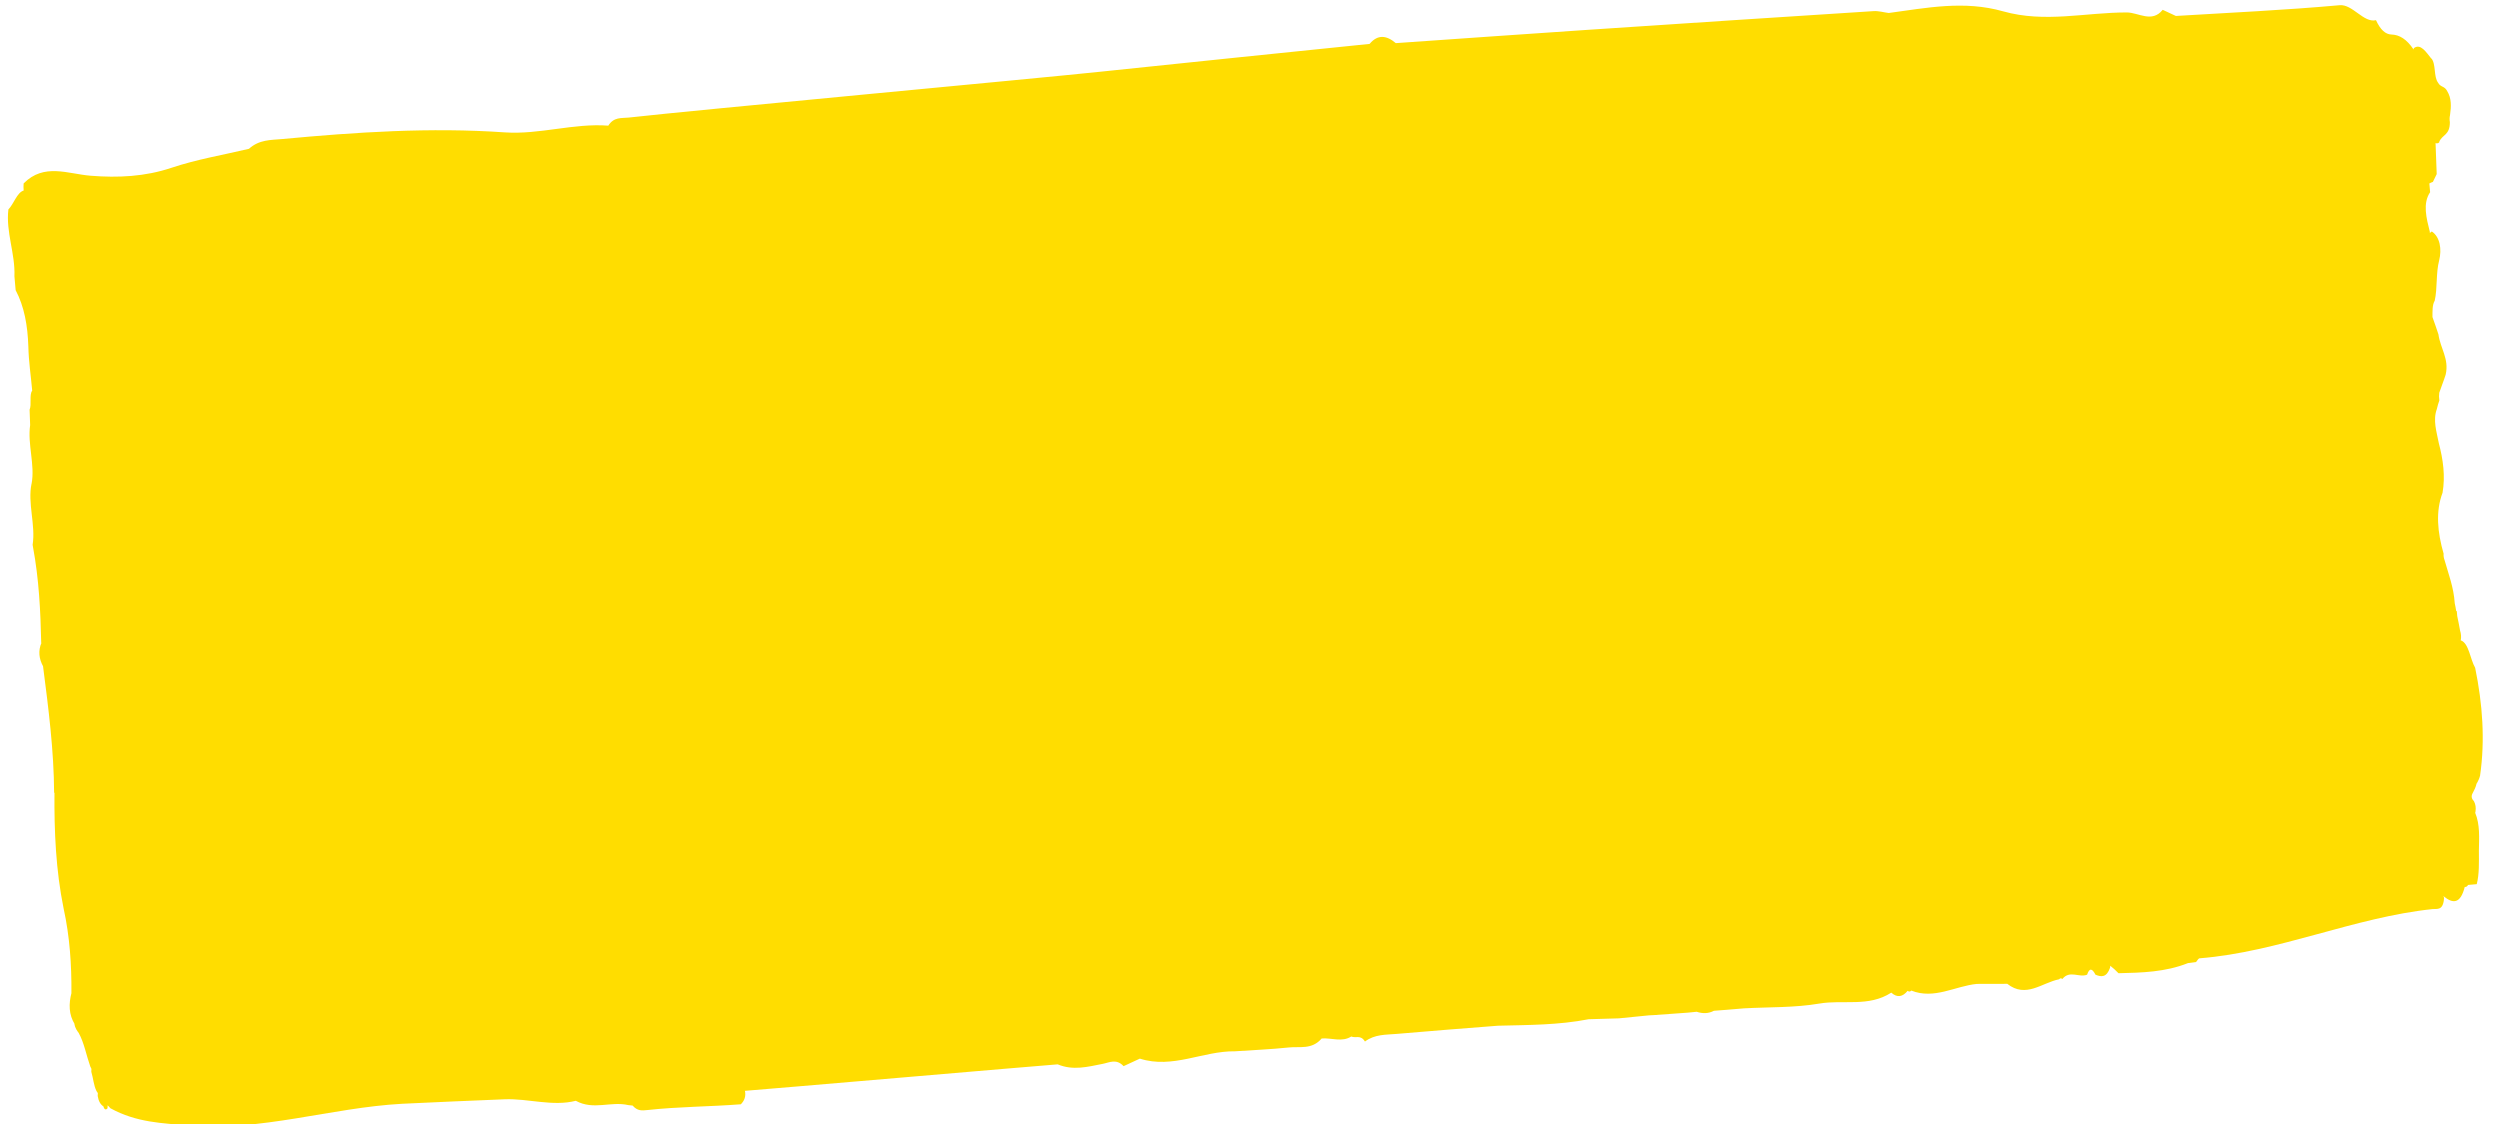 <?xml version="1.0" encoding="UTF-8" standalone="no"?>
<!DOCTYPE svg PUBLIC "-//W3C//DTD SVG 1.1//EN" "http://www.w3.org/Graphics/SVG/1.1/DTD/svg11.dtd">
<svg width="100%" height="100%" viewBox="0 0 129 58" version="1.1" xmlns="http://www.w3.org/2000/svg" xmlns:xlink="http://www.w3.org/1999/xlink" xml:space="preserve" style="fill-rule:evenodd;clip-rule:evenodd;stroke-linejoin:round;stroke-miterlimit:1.414;">
    <g id="headline--additional-strip" transform="matrix(0.996,-0.087,0.087,0.996,-1054.91,-70.748)">
        <path d="M1170.38,179.594C1170.32,180.273 1169.94,180.189 1169.75,180.548L1169.74,180.588C1169.67,180.635 1169.61,180.631 1169.55,180.605C1169.52,181.138 1169.5,181.673 1169.47,182.204C1169.39,182.332 1169.32,182.459 1169.24,182.587C1169.17,182.605 1169.11,182.628 1169.05,182.652C1169.05,182.803 1169.05,182.954 1169.05,183.105C1168.61,183.652 1168.74,184.406 1168.86,185.159C1168.86,185.178 1168.85,185.191 1168.84,185.21C1168.88,185.18 1168.92,185.154 1168.96,185.131C1169.36,185.452 1169.4,186.094 1169.21,186.647C1168.98,187.29 1169,188.071 1168.8,188.703C1168.65,188.911 1168.64,189.229 1168.61,189.536C1168.69,189.842 1168.77,190.148 1168.84,190.456C1168.87,191.166 1169.29,191.763 1169.03,192.556C1168.9,192.874 1168.75,193.151 1168.62,193.457C1168.59,193.582 1168.58,193.713 1168.59,193.851C1168.53,193.984 1168.47,194.13 1168.42,194.289C1168.16,194.846 1168.31,195.453 1168.37,196.05C1168.52,196.914 1168.56,197.773 1168.34,198.613C1167.89,199.551 1167.9,200.621 1168.12,201.75C1168.1,201.866 1168.11,201.978 1168.14,202.086C1168.28,202.824 1168.49,203.528 1168.47,204.355C1168.49,204.487 1168.5,204.62 1168.51,204.754C1168.52,204.758 1168.53,204.765 1168.54,204.768C1168.54,204.851 1168.54,204.934 1168.54,205.018C1168.57,205.268 1168.6,205.517 1168.62,205.767C1168.66,205.946 1168.66,206.121 1168.61,206.294C1168.62,206.291 1168.62,206.288 1168.62,206.286C1169.02,206.475 1169.01,207.291 1169.23,207.76C1169.45,209.662 1169.42,211.524 1169,213.318L1169.01,213.298C1168.95,213.467 1168.87,213.61 1168.78,213.728L1168.78,213.744C1168.78,213.739 1168.78,213.731 1168.78,213.728C1168.72,213.909 1168.64,214.039 1168.55,214.175C1168.43,214.339 1168.46,214.483 1168.57,214.619C1168.64,214.785 1168.65,214.964 1168.6,215.159C1168.6,215.178 1168.59,215.193 1168.58,215.214C1168.78,215.846 1168.67,216.518 1168.6,217.185C1168.55,217.777 1168.52,218.382 1168.34,218.892C1168.18,218.893 1168.04,218.893 1167.89,218.893C1167.84,218.966 1167.78,218.996 1167.71,218.982C1167.41,219.845 1167.02,219.79 1166.59,219.372L1166.57,219.372C1166.58,219.396 1166.59,219.413 1166.6,219.439C1166.5,220.127 1166.19,219.97 1165.96,219.975C1161.88,220.045 1157.85,221.492 1153.76,221.459C1153.69,221.459 1153.63,221.565 1153.56,221.634C1153.42,221.64 1153.28,221.646 1153.14,221.653C1151.93,222.017 1150.72,221.939 1149.52,221.862C1149.39,221.697 1149.26,221.565 1149.13,221.441C1149.12,221.478 1149.12,221.506 1149.11,221.544C1148.89,222.033 1148.62,221.986 1148.33,221.834C1148.19,221.49 1148.05,221.448 1147.9,221.796C1147.47,221.929 1147.03,221.466 1146.61,221.906C1146.55,221.851 1146.5,221.851 1146.44,221.907C1145.54,222.004 1144.65,222.753 1143.75,221.904C1143.68,221.901 1143.6,221.895 1143.53,221.89C1143.08,221.851 1142.64,221.813 1142.19,221.775C1141.06,221.788 1139.93,222.397 1138.79,221.824C1138.73,221.881 1138.66,221.88 1138.6,221.82C1138.32,222.106 1138.04,222.146 1137.75,221.84C1136.52,222.493 1135.25,221.975 1134,222.079C1132.71,222.185 1131.41,222.028 1130.11,221.986C1129.82,221.985 1129.52,221.985 1129.22,221.983L1128.55,221.976C1128.25,222.103 1127.95,222.074 1127.66,221.949C1127.51,221.951 1127.36,221.954 1127.21,221.955C1126.62,221.946 1126.02,221.937 1125.42,221.928C1125.35,221.925 1125.27,221.922 1125.2,221.919C1124.68,221.924 1124.15,221.93 1123.63,221.938C1123.11,221.907 1122.59,221.877 1122.07,221.848C1120.5,222.016 1118.94,221.87 1117.38,221.774C1115.63,221.76 1113.88,221.738 1112.13,221.74C1111.57,221.74 1111.01,221.655 1110.47,221.99C1110.28,221.604 1110.01,221.792 1109.79,221.67C1109.28,221.933 1108.77,221.643 1108.26,221.638C1107.7,222.185 1107.1,221.94 1106.52,221.953C1105.59,221.97 1104.67,221.925 1103.74,221.908C1102.1,221.743 1100.46,222.544 1098.82,221.858C1098.53,221.962 1098.24,222.069 1097.95,222.172C1097.61,221.737 1097.24,221.924 1096.87,221.962C1096.1,222.044 1095.33,222.182 1094.57,221.783C1093.84,221.769 1079.11,221.754 1078.38,221.74C1078.38,221.734 1078.37,221.727 1078.37,221.72C1078.41,222.044 1078.29,222.25 1078.1,222.413C1076.49,222.398 1074.88,222.253 1073.26,222.29C1072.99,222.296 1072.75,222.298 1072.53,221.993C1072.46,221.979 1072.38,221.964 1072.31,221.95C1071.42,221.659 1070.5,222.072 1069.63,221.493C1068.41,221.693 1067.2,221.156 1065.99,221.096C1064.22,221.008 1062.46,220.941 1060.69,220.866C1056.99,220.748 1053.3,221.667 1049.6,221.02C1048.28,220.788 1046.95,220.643 1045.67,219.787L1045.54,219.62C1045.53,219.672 1045.53,219.723 1045.52,219.775C1045.42,219.871 1045.35,219.825 1045.31,219.651C1045.31,219.654 1045.31,219.659 1045.32,219.661L1045.29,219.588C1045.3,219.614 1045.31,219.63 1045.31,219.651C1045.18,219.553 1045.09,219.374 1045.07,219.097L1045.09,218.95L1045.03,218.838C1044.91,218.54 1044.92,218.154 1044.85,217.825L1044.87,217.675L1044.82,217.544C1044.67,216.965 1044.61,216.294 1044.38,215.782L1044.39,215.793C1044.3,215.649 1044.21,215.509 1044.19,215.262L1044.22,215.324C1043.94,214.781 1043.99,214.227 1044.19,213.666L1044.18,213.697C1044.32,212.234 1044.35,210.773 1044.16,209.309C1043.93,207.3 1044.02,205.297 1044.21,203.298L1044.19,203.326C1044.37,201.14 1044.28,198.95 1044.19,196.757L1044.2,196.782C1044.01,196.355 1044,195.937 1044.22,195.534L1044.2,195.561C1044.31,193.906 1044.37,192.252 1044.21,190.594L1044.2,190.466C1044.45,189.462 1044.12,188.303 1044.42,187.314L1044.42,187.325C1044.69,186.368 1044.38,185.267 1044.61,184.299C1044.62,184.036 1044.64,183.772 1044.65,183.508C1044.79,183.257 1044.69,182.736 1044.87,182.54C1044.87,181.78 1044.82,181.016 1044.87,180.268C1044.93,179.164 1044.84,178.178 1044.47,177.298L1044.47,176.578C1044.62,175.423 1044.22,174.267 1044.46,173.115C1044.76,172.863 1044.97,172.29 1045.33,172.211C1045.33,172.089 1045.34,171.967 1045.36,171.847C1046.5,170.875 1047.68,171.558 1048.84,171.752C1050.24,171.988 1051.63,172.044 1053.03,171.707C1054.38,171.384 1055.74,171.279 1057.1,171.079C1057.67,170.647 1058.26,170.728 1058.85,170.726C1062.68,170.702 1066.51,170.781 1070.33,171.383C1072.11,171.662 1073.9,171.21 1075.68,171.502C1076.01,171.068 1076.39,171.186 1076.76,171.178C1080.25,171.091 1097.73,171.002 1101.22,170.939C1105.88,170.854 1110.53,170.79 1115.19,170.718C1115.65,170.255 1116.1,170.349 1116.54,170.796C1119.84,170.855 1123.15,170.907 1126.45,170.974C1131.38,171.074 1136.32,171.181 1141.25,171.296C1141.51,171.302 1141.76,171.404 1142.02,171.46C1143.99,171.368 1145.95,171.143 1147.91,171.889C1150.01,172.684 1152.14,172.313 1154.26,172.501C1154.87,172.555 1155.5,173.17 1156.12,172.527C1156.33,172.653 1156.55,172.778 1156.77,172.902C1159.59,172.976 1162.42,173.094 1165.24,173.085C1165.91,173.085 1166.39,174.115 1167.04,174.018C1167.22,174.525 1167.46,174.789 1167.77,174.825C1168.18,174.87 1168.54,175.141 1168.84,175.693C1168.85,175.67 1168.85,175.646 1168.86,175.625C1169.23,175.399 1169.47,175.88 1169.72,176.254L1169.71,176.221C1169.94,176.542 1169.74,177.172 1169.95,177.51C1170.06,177.767 1170.27,177.701 1170.38,177.98C1170.58,178.375 1170.52,178.8 1170.42,179.232C1170.38,179.343 1170.37,179.463 1170.38,179.594Z" style="fill:rgb(255,221,0);"/>
    </g>
</svg>
